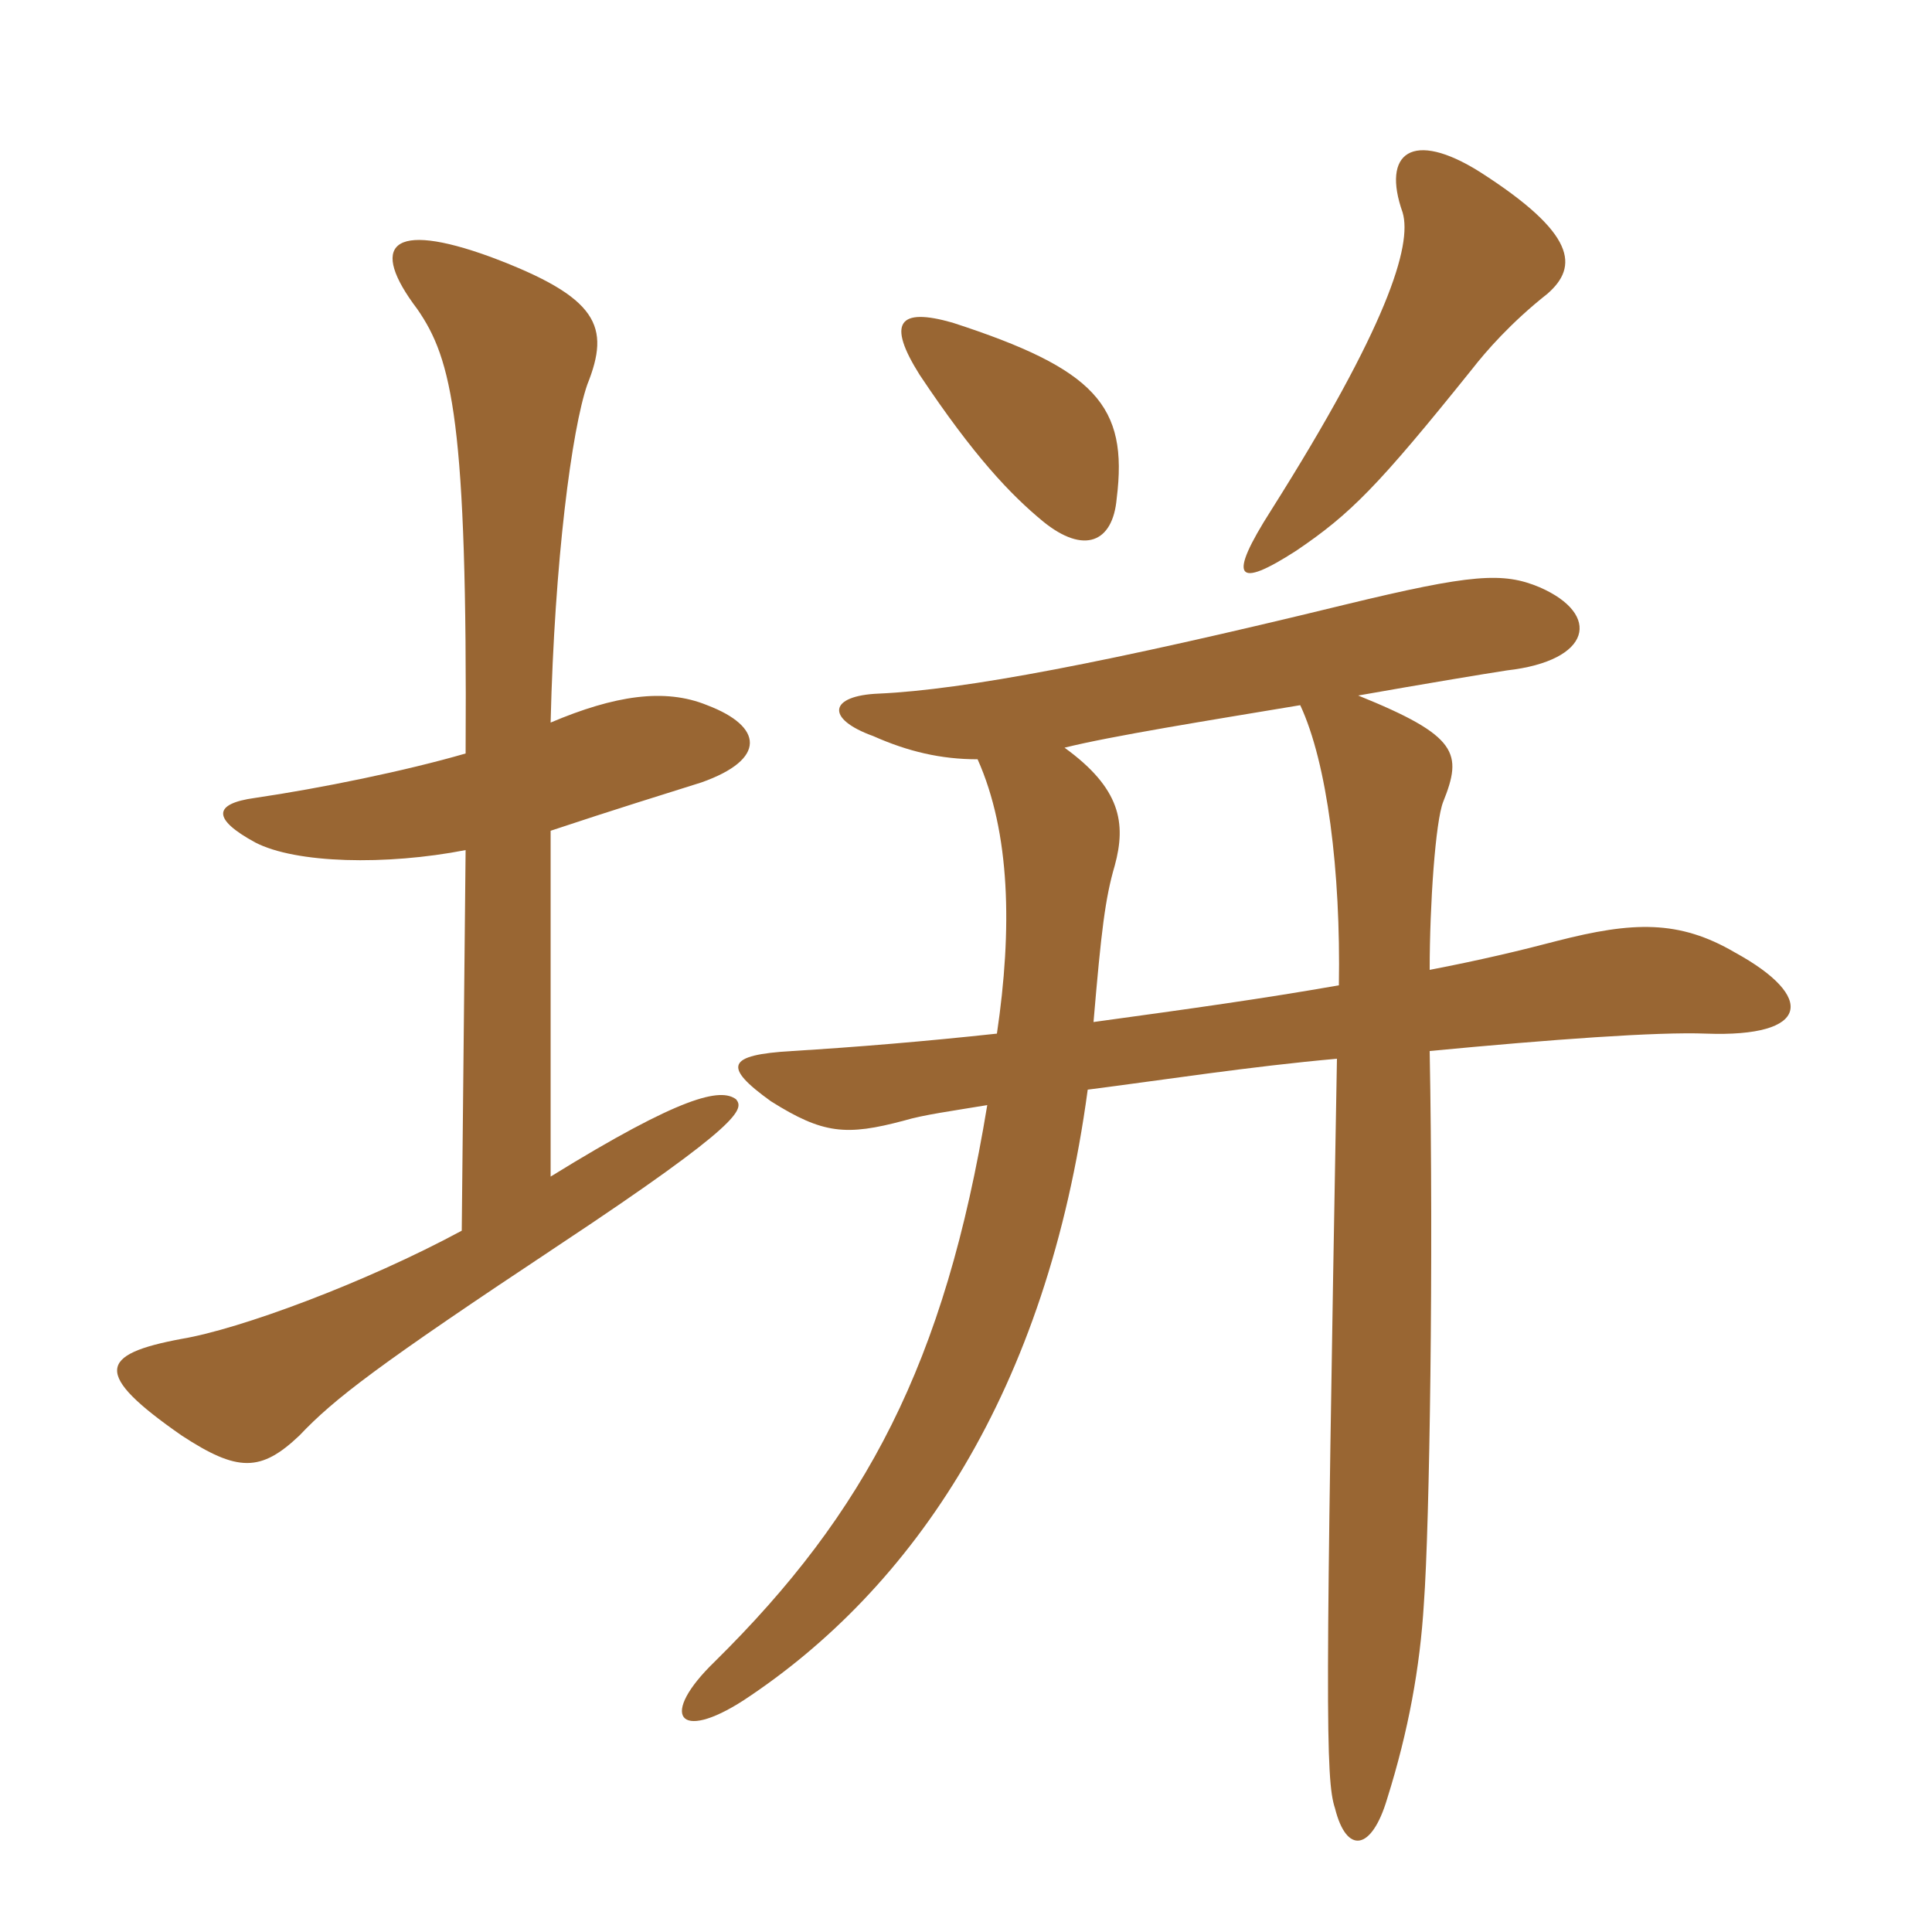 <svg xmlns="http://www.w3.org/2000/svg" xmlns:xlink="http://www.w3.org/1999/xlink" width="150" height="150"><path fill="#996633" padding="10" d="M42.75 64.50C47.70 62.85 51.60 61.65 54.45 60.75C59.55 58.95 59.25 56.40 54.90 54.75C51.60 53.40 47.70 54 42.75 56.10C43.05 43.50 44.40 33.30 45.60 29.85C47.40 25.35 46.50 23.10 38.10 19.95C30.30 17.10 28.65 19.05 32.40 24C35.10 27.90 36.30 32.70 36.15 58.50C31.50 59.85 24.90 61.20 19.80 61.95C16.50 62.40 16.50 63.60 19.80 65.40C22.95 67.05 30 67.20 36.15 66L35.85 95.55C28.35 99.60 18.60 103.20 14.10 103.95C7.65 105.15 7.20 106.65 14.10 111.45C18.45 114.30 20.25 114.30 23.25 111.45C25.95 108.60 29.25 106.05 43.50 96.60C57.75 87.15 57.75 86.10 57.15 85.35C55.95 84.45 52.95 85.05 42.75 91.35ZM100.95 54.75C103.05 59.25 104.10 67.65 103.95 76.50C97.95 77.55 92.55 78.30 84.90 79.35C85.50 72.30 85.80 69.75 86.55 67.20C87.45 63.90 87 61.20 82.65 58.05C86.25 57.15 93.75 55.95 100.95 54.75ZM75.90 58.95C78.45 64.65 78.60 72.15 77.40 80.25C71.85 80.85 66.45 81.30 61.50 81.60C56.40 81.90 56.10 82.80 59.85 85.50C63.90 88.05 65.70 88.20 70.20 87C71.70 86.55 73.95 86.25 76.65 85.80C73.35 105.90 67.20 117.45 55.50 129C51.15 133.20 52.65 135.30 57.75 132C70.95 123.30 81.30 108 84.45 84.60C90.30 83.85 97.05 82.80 103.80 82.20C102.90 132.60 102.90 138.15 103.65 140.40C104.55 144 106.50 143.70 107.70 139.65C109.35 134.40 110.25 129.45 110.55 124.50C111 118.35 111.30 97.65 111 81.60C120.45 80.70 128.70 80.10 132.45 80.25C140.55 80.55 141 77.40 134.70 73.95C130.35 71.40 126.75 71.55 120.90 73.05C118.05 73.80 114.90 74.55 111 75.30C111 70.20 111.45 63.75 112.05 62.25C113.55 58.50 113.25 57.15 105.45 54C110.55 53.10 115.05 52.35 117 52.05C123.60 51.30 124.35 47.70 119.55 45.60C116.70 44.40 114.30 44.55 104.40 46.95C85.95 51.45 74.85 53.55 68.25 53.85C64.35 54 64.05 55.80 67.80 57.15C70.50 58.35 73.05 58.95 75.90 58.95ZM86.70 38.70C87.60 31.50 85.05 28.65 73.95 25.05C69.75 23.85 68.85 25.05 71.40 29.10C75.60 35.40 78.45 38.40 81 40.50C84.15 43.05 86.40 42.15 86.70 38.70ZM120.15 22.80C122.55 20.70 122.40 18.15 114.90 13.35C109.65 10.05 107.25 11.85 108.90 16.50C109.65 19.05 107.70 25.35 98.70 39.60C95.25 45 96 45.75 100.65 42.75C104.85 39.90 106.95 37.80 114.30 28.65C115.35 27.30 117.30 25.05 120.15 22.80Z"/></svg>